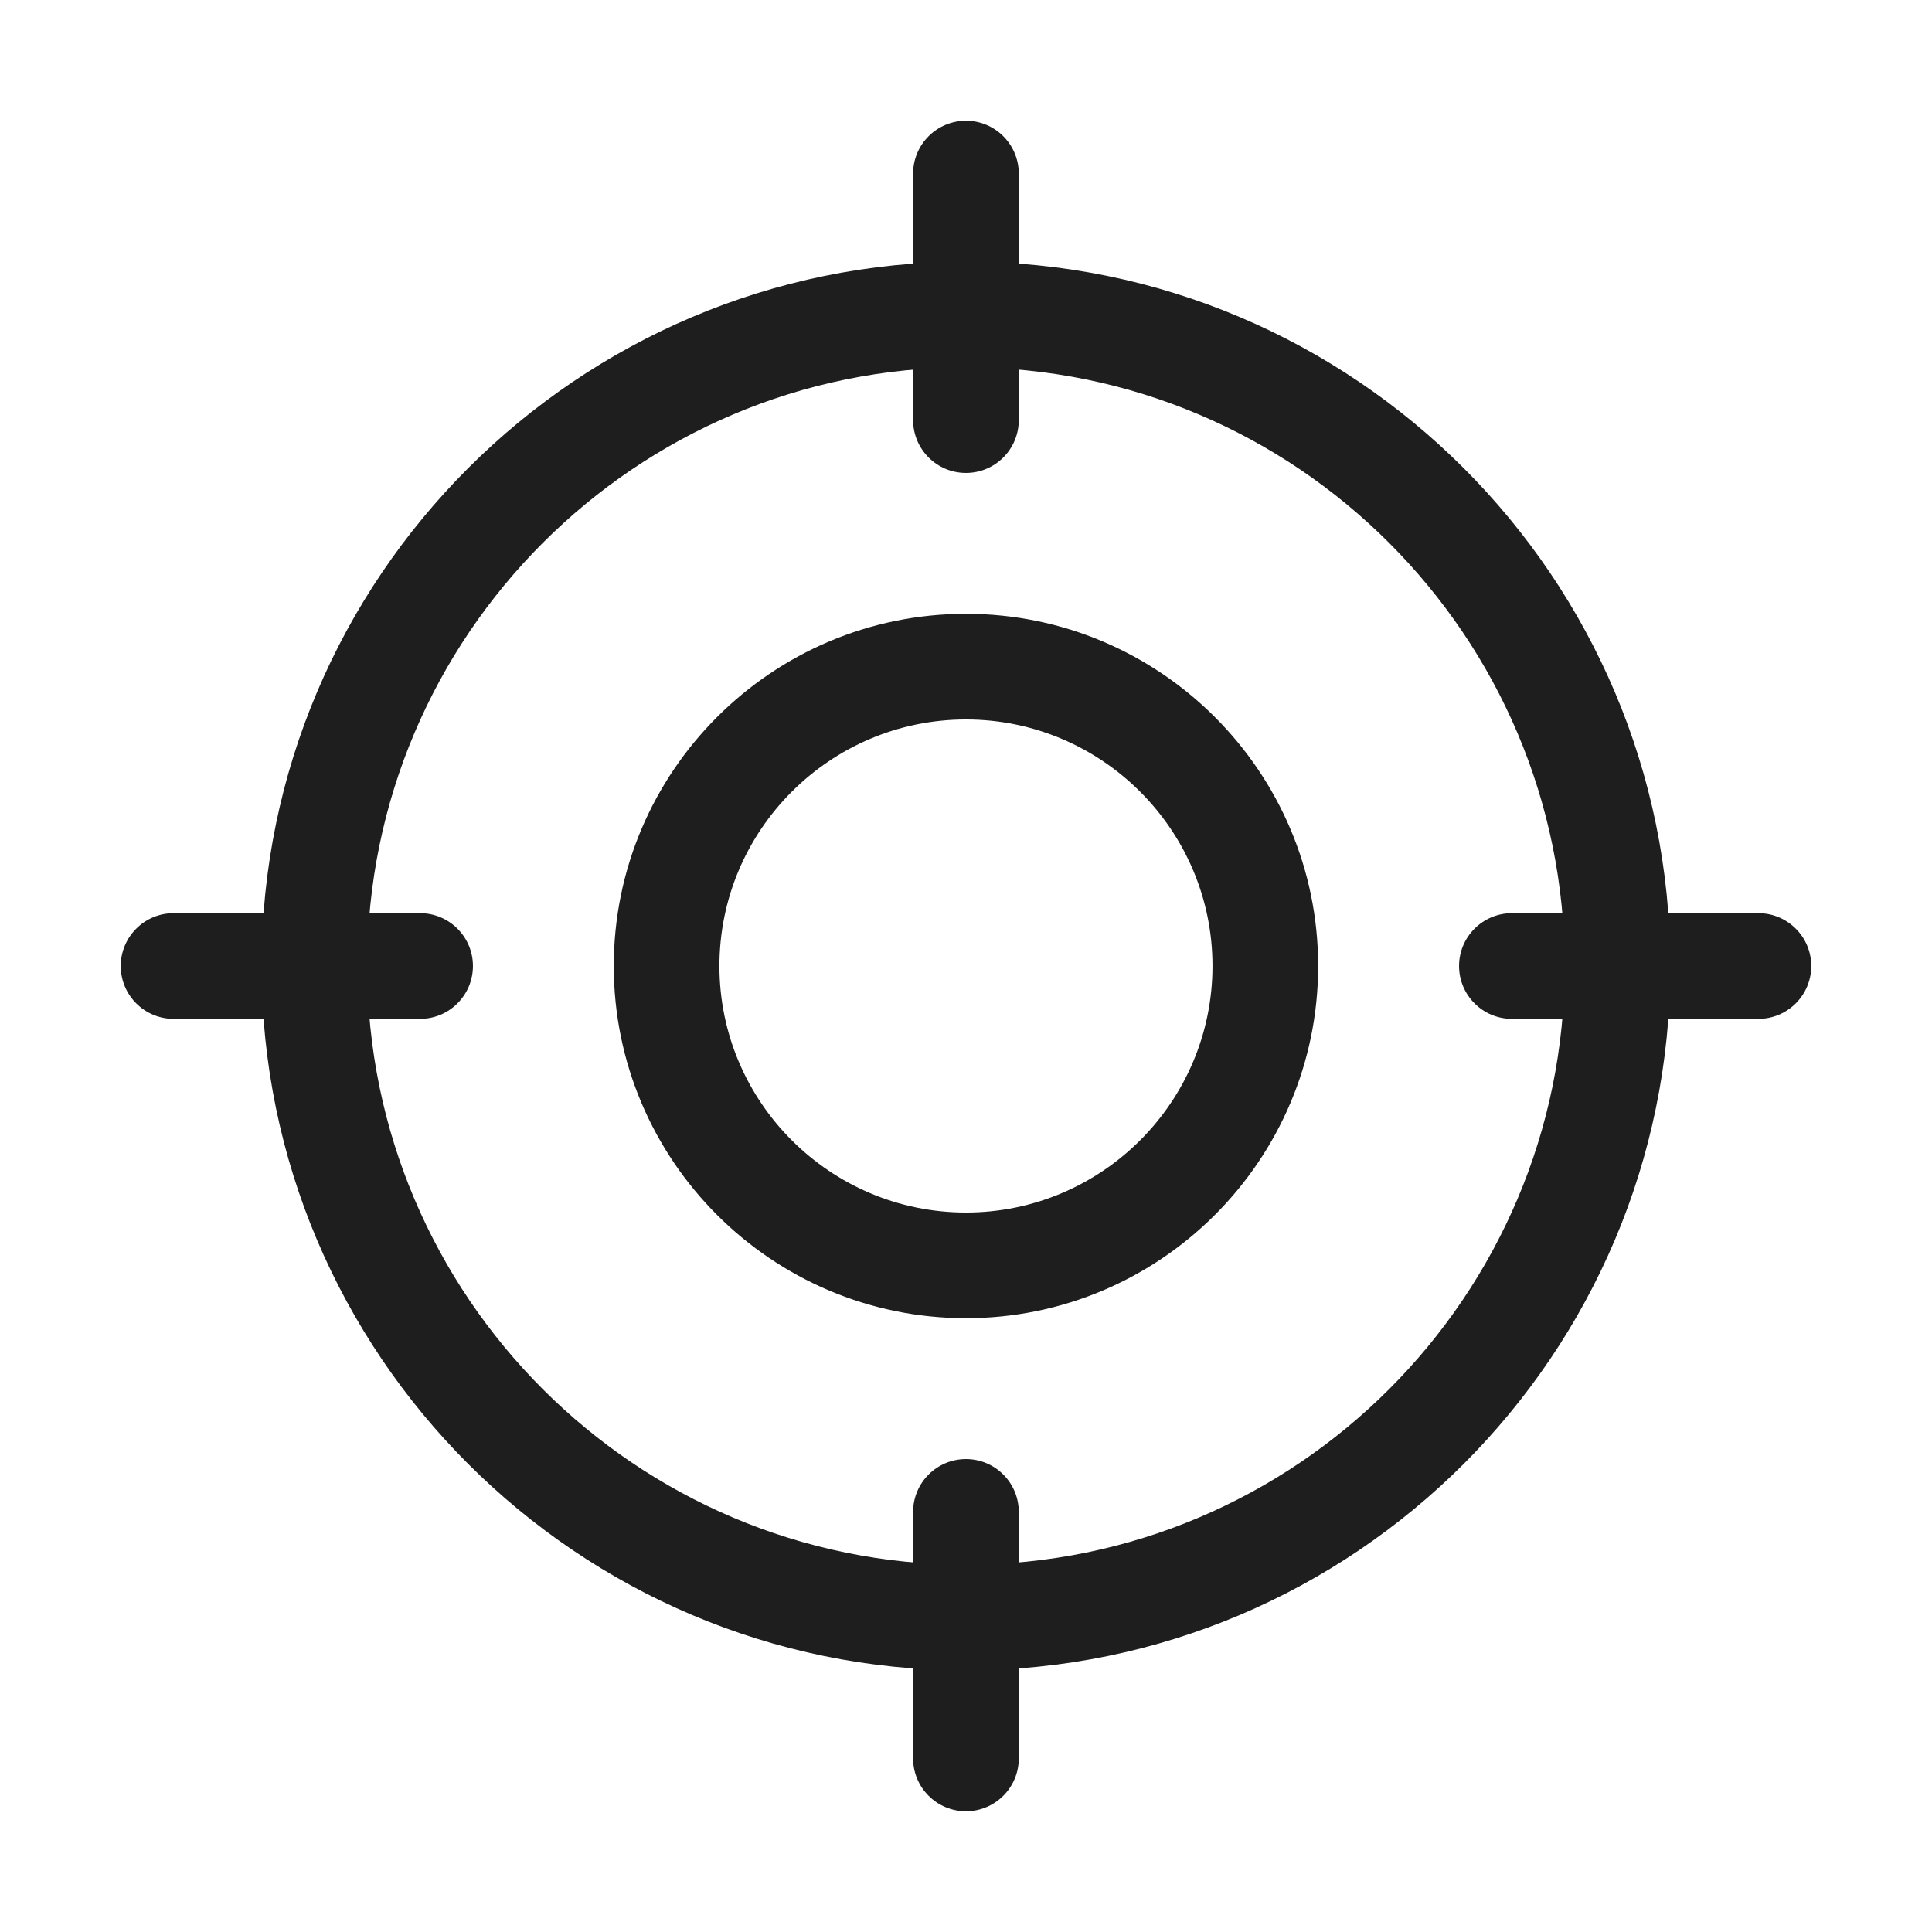 <svg width="48" height="48" viewBox="0 0 48 48" fill="none" xmlns="http://www.w3.org/2000/svg">
<path d="M23.999 32.75C19.174 32.75 15.249 28.825 15.249 24C15.249 19.175 19.174 15.25 23.999 15.25C28.824 15.25 32.749 19.175 32.749 24C32.749 28.825 28.824 32.75 23.999 32.75ZM23.999 17.875C20.622 17.875 17.874 20.623 17.874 24C17.874 27.377 20.622 30.125 23.999 30.125C27.376 30.125 30.124 27.377 30.124 24C30.124 20.623 27.376 17.875 23.999 17.875Z" fill="#1E1E1E"/>
<path d="M23.999 41.5C14.349 41.5 6.499 33.65 6.499 24.001C6.499 14.351 14.349 6.501 23.999 6.501C33.648 6.501 41.498 14.351 41.498 24.001C41.498 33.65 33.648 41.5 23.999 41.5ZM23.999 9.126C15.797 9.126 9.124 15.799 9.124 24.001C9.124 32.203 15.797 38.875 23.999 38.875C32.201 38.875 38.874 32.203 38.874 24.001C38.874 15.799 32.201 9.126 23.999 9.126Z" fill="#1E1E1E"/>
<path d="M23.999 11.75C23.274 11.75 22.686 11.162 22.686 10.438V4.313C22.686 3.588 23.274 3 23.999 3C24.724 3 25.311 3.588 25.311 4.313V10.438C25.311 11.162 24.724 11.75 23.999 11.75Z" fill="#1E1E1E"/>
<path d="M23.999 45C23.274 45 22.686 44.412 22.686 43.688V37.563C22.686 36.838 23.274 36.25 23.999 36.25C24.724 36.25 25.311 36.838 25.311 37.563V43.688C25.311 44.412 24.724 45 23.999 45Z" fill="#1E1E1E"/>
<path d="M10.438 25.313H4.312C3.588 25.313 3 24.725 3 24C3 23.276 3.588 22.688 4.312 22.688H10.438C11.162 22.688 11.75 23.276 11.75 24C11.75 24.725 11.162 25.313 10.438 25.313Z" fill="#1E1E1E"/>
<path d="M43.688 25.313H37.562C36.838 25.313 36.25 24.725 36.25 24C36.25 23.276 36.838 22.688 37.562 22.688H43.688C44.412 22.688 45 23.276 45 24C45 24.725 44.412 25.313 43.688 25.313Z" fill="#1E1E1E"/>
</svg>
